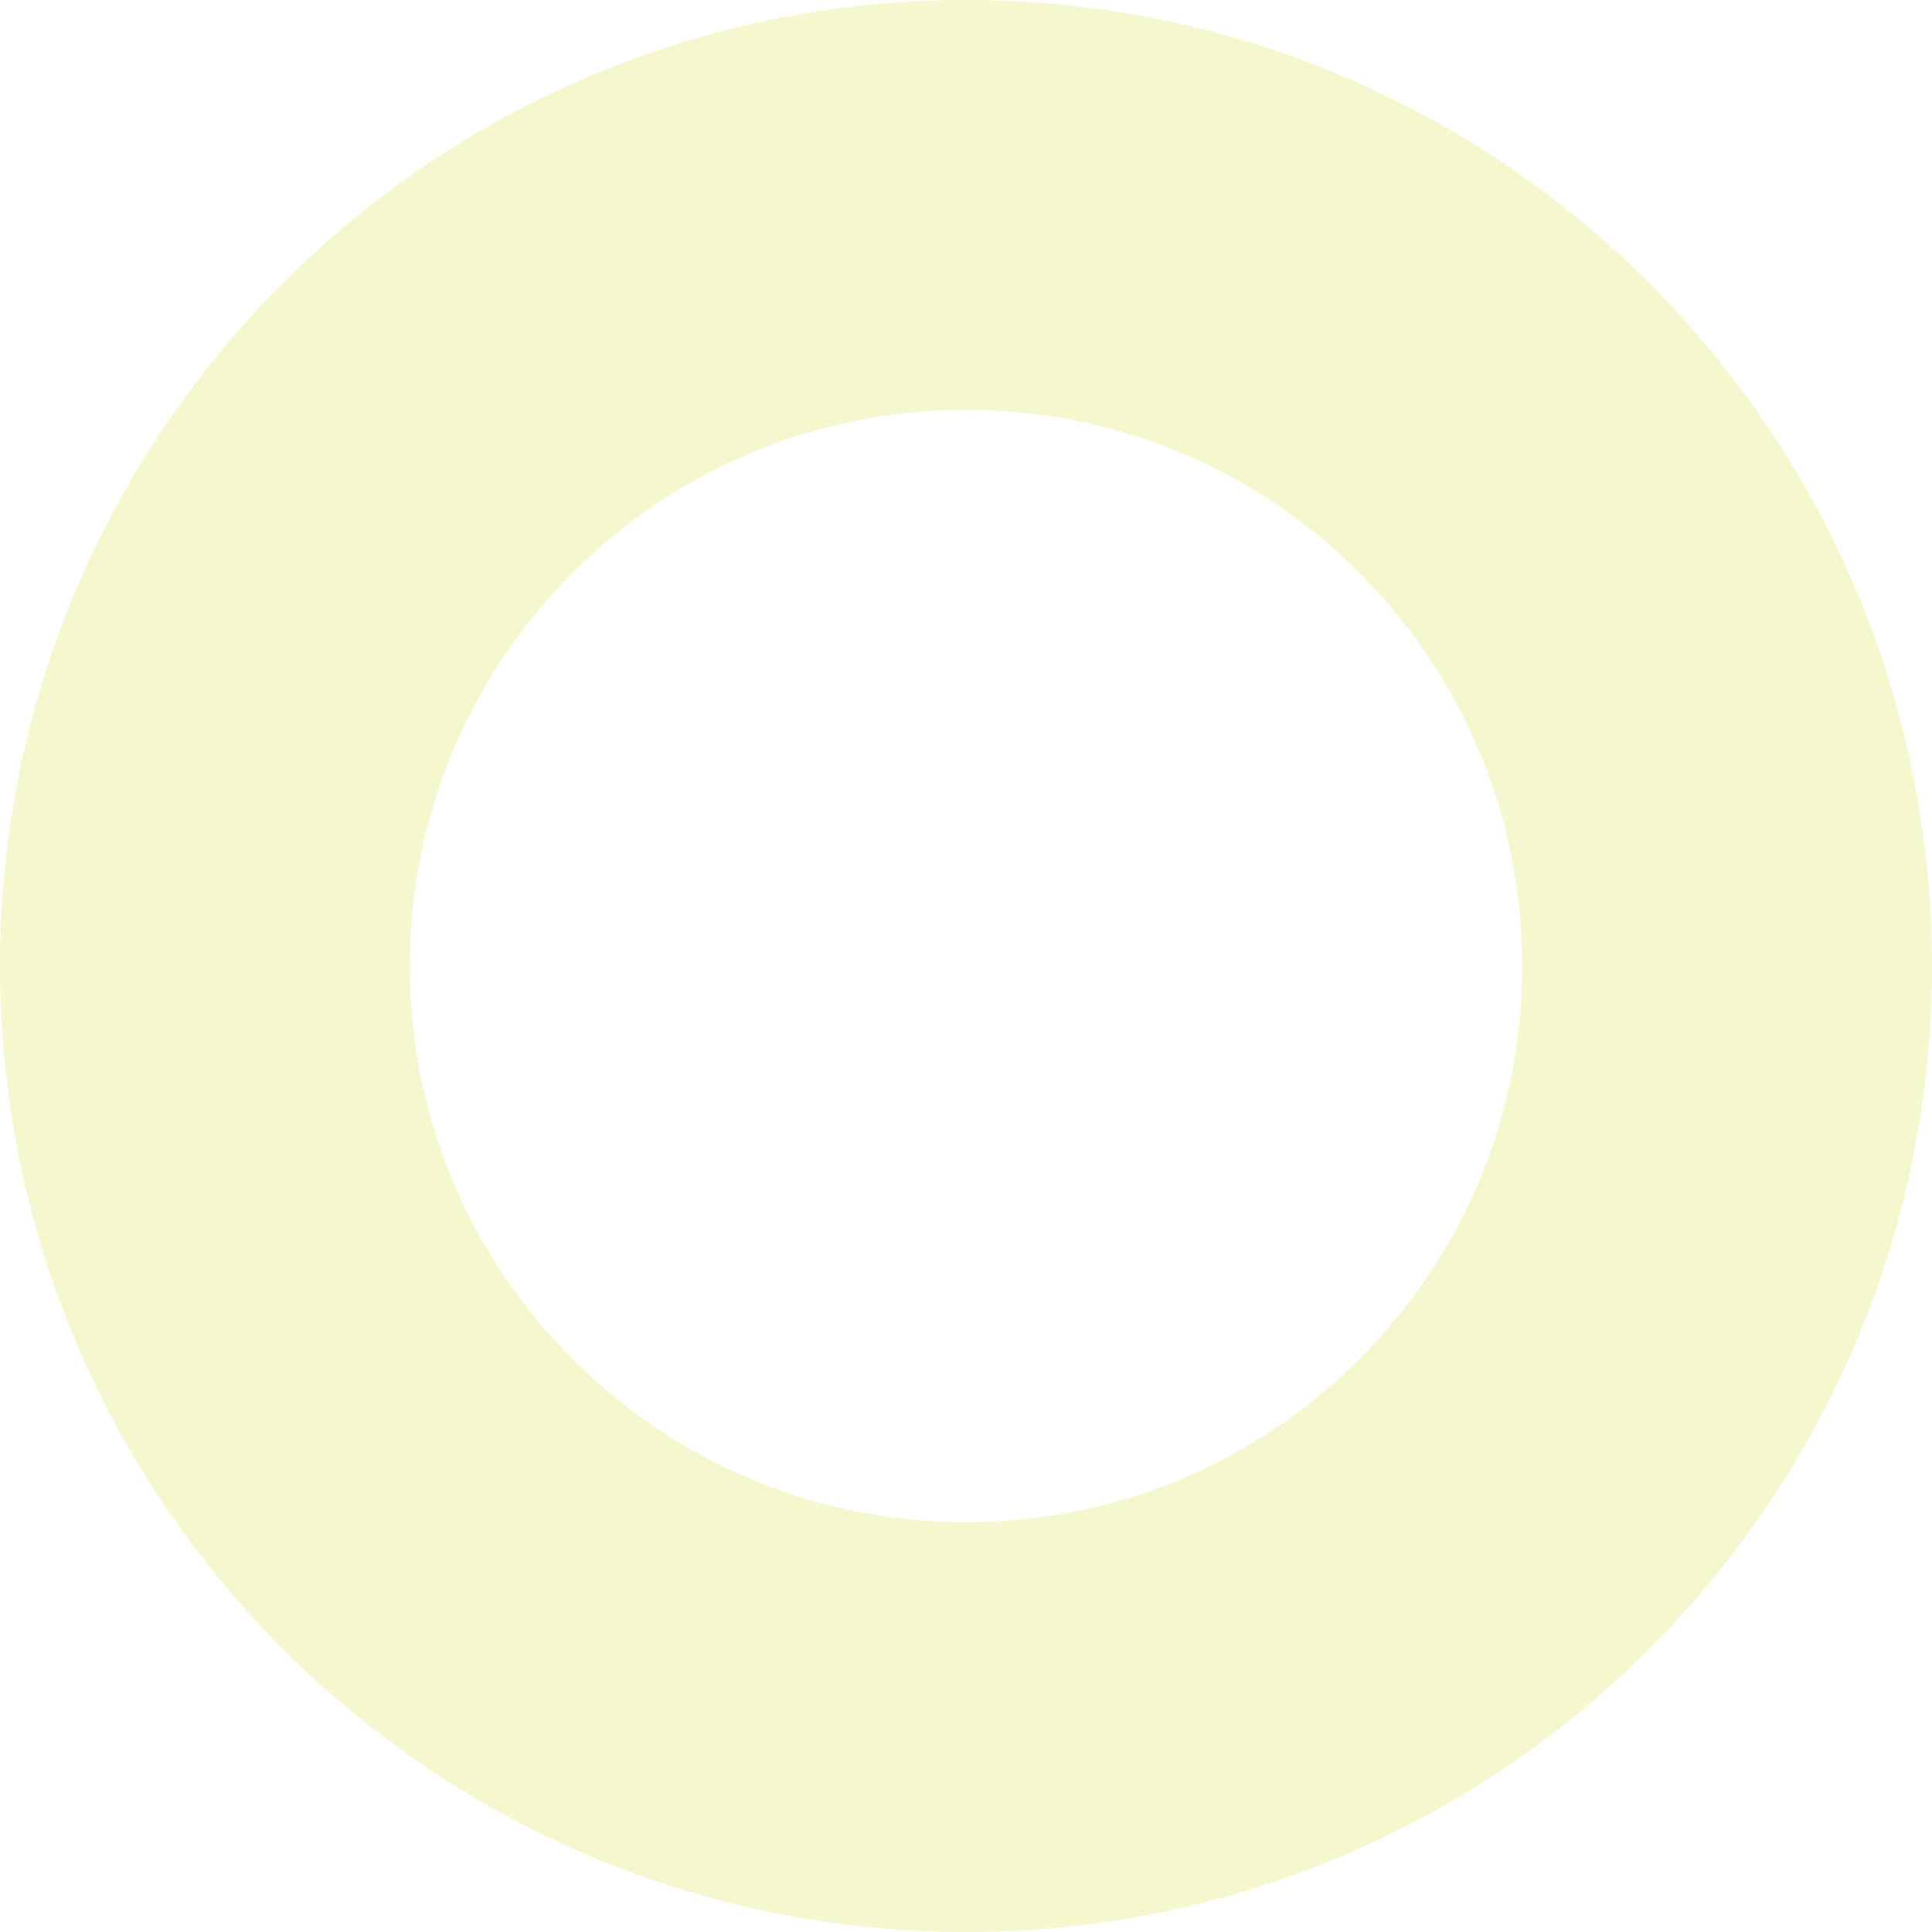 <?xml version="1.0" encoding="UTF-8"?>
<svg id="_レイヤー_2" data-name="レイヤー 2" xmlns="http://www.w3.org/2000/svg" viewBox="0 0 242.24 242.24">
  <defs>
    <style>
      .cls-1 {
        fill: #d8e142;
        opacity: .25;
      }
    </style>
  </defs>
  <g id="_文字" data-name="文字">
    <path class="cls-1" d="M121.12,0C54.23,0,0,54.23,0,121.12s54.23,121.12,121.12,121.12,121.12-54.23,121.12-121.12S188.01,0,121.12,0ZM121.12,190.86c-38.52,0-69.74-31.22-69.74-69.74s31.22-69.74,69.74-69.74,69.74,31.22,69.74,69.74-31.22,69.74-69.74,69.74Z"/>
  </g>
</svg>